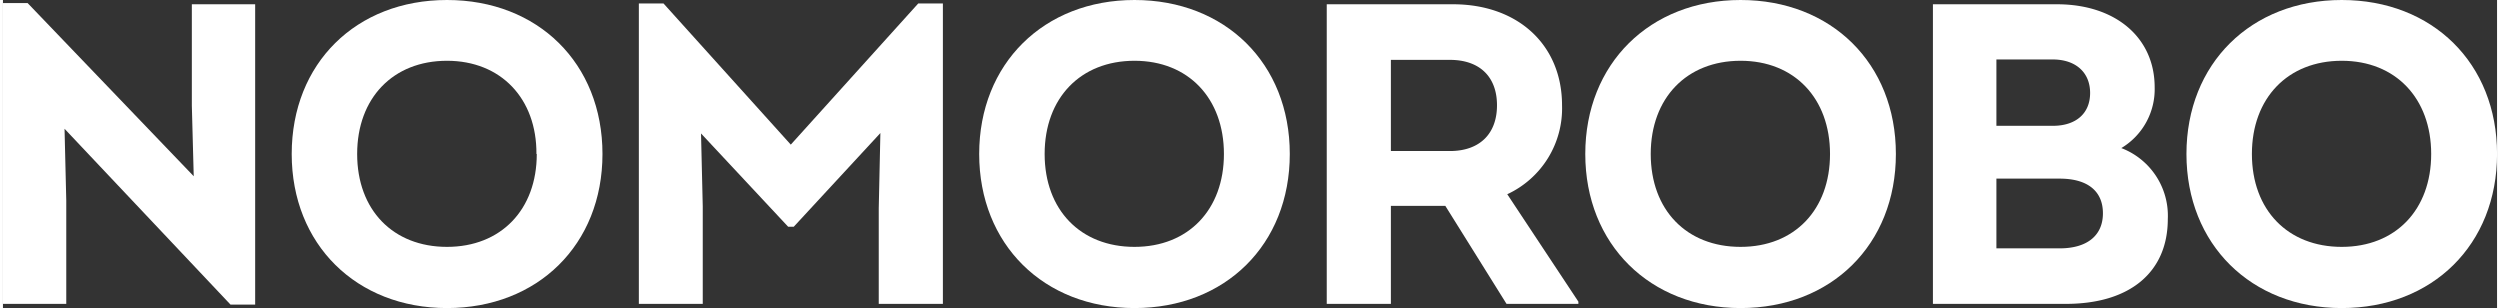 <svg id="Layer_1" data-name="Layer 1" xmlns="http://www.w3.org/2000/svg" width="4.22in" height="0.52in" viewBox="0 0 303.69 37.51">
  <rect x="0" y="0" width="303.69" height="37.51" fill="#333333" stroke="none"/>
  <defs>
    <style>
      .cls-1 {
        fill: #ffffff;
      }
    </style>
  </defs>
  <g>
    <path class="cls-1" d="M23,.52h7.71V37.09h-3L7.5,15.68l.21,8.75V37H0V.37H3L23.23,21.46,23,12.87Z"/>
    <path class="cls-1" d="M35.16,18.75C35.16,7.71,43,0,54.07,0S73,7.71,73,18.75,65.11,37.51,54.07,37.51,35.16,29.75,35.16,18.75Zm29.8,0C65,12,60.63,7.4,54.07,7.4S43.13,11.93,43.13,18.75,47.5,30.06,54.07,30.06,65,25.53,65,18.75Z"/>
    <path class="cls-1" d="M111.45.42h3V37h-7.81V25.37l.2-9.17L96.29,27.61h-.68L85,16.25l.21,8.86V37H77.43V.42h3L95.93,17.61Z"/>
    <path class="cls-1" d="M118.87,18.75c0-11,7.87-18.75,18.91-18.75s18.91,7.71,18.91,18.75-7.86,18.76-18.91,18.76S118.87,29.75,118.87,18.75Zm29.8,0c0-6.77-4.32-11.35-10.89-11.35s-10.94,4.53-10.94,11.35,4.38,11.31,10.94,11.31S148.67,25.53,148.67,18.75Z"/>
    <path class="cls-1" d="M191.83,36.73V37h-8.75l-7.45-11.93H169V37h-7.81V.52h15.37c7.91,0,13.28,4.95,13.28,12.3a11.52,11.52,0,0,1-6.67,10.83ZM169,7.29v11.1h7.19c3.6,0,5.73-2.08,5.73-5.57s-2.13-5.53-5.73-5.53Z"/>
    <path class="cls-1" d="M192.67,18.75c0-11,7.87-18.75,18.91-18.75s18.91,7.71,18.91,18.75-7.87,18.76-18.91,18.76S192.67,29.75,192.67,18.75Zm29.8,0c0-6.77-4.33-11.35-10.89-11.35s-10.94,4.53-10.94,11.35S205,30.06,211.58,30.06,222.47,25.53,222.47,18.75Z"/>
    <path class="cls-1" d="M263.6,26.67C263.6,33.13,259,37,251.2,37H235V.52H250.1C257.24.52,262,4.58,262,10.63a8.35,8.35,0,0,1-4.06,7.4A8.82,8.82,0,0,1,263.6,26.67Zm-14-19.43h-6.87v8.08h6.87c2.82,0,4.54-1.51,4.54-4S252.4,7.24,249.58,7.24Zm.84,23c3.33,0,5.26-1.56,5.26-4.27s-1.88-4.22-5.26-4.22h-7.71v8.49Z"/>
    <path class="cls-1" d="M265.87,18.75c0-11,7.86-18.75,18.91-18.75s18.91,7.71,18.91,18.75-7.87,18.76-18.91,18.76S265.87,29.75,265.87,18.75Zm29.8,0c0-6.77-4.33-11.35-10.89-11.35s-10.94,4.53-10.94,11.35,4.37,11.31,10.94,11.31S295.67,25.53,295.67,18.75Z"/>
  </g>
</svg>
